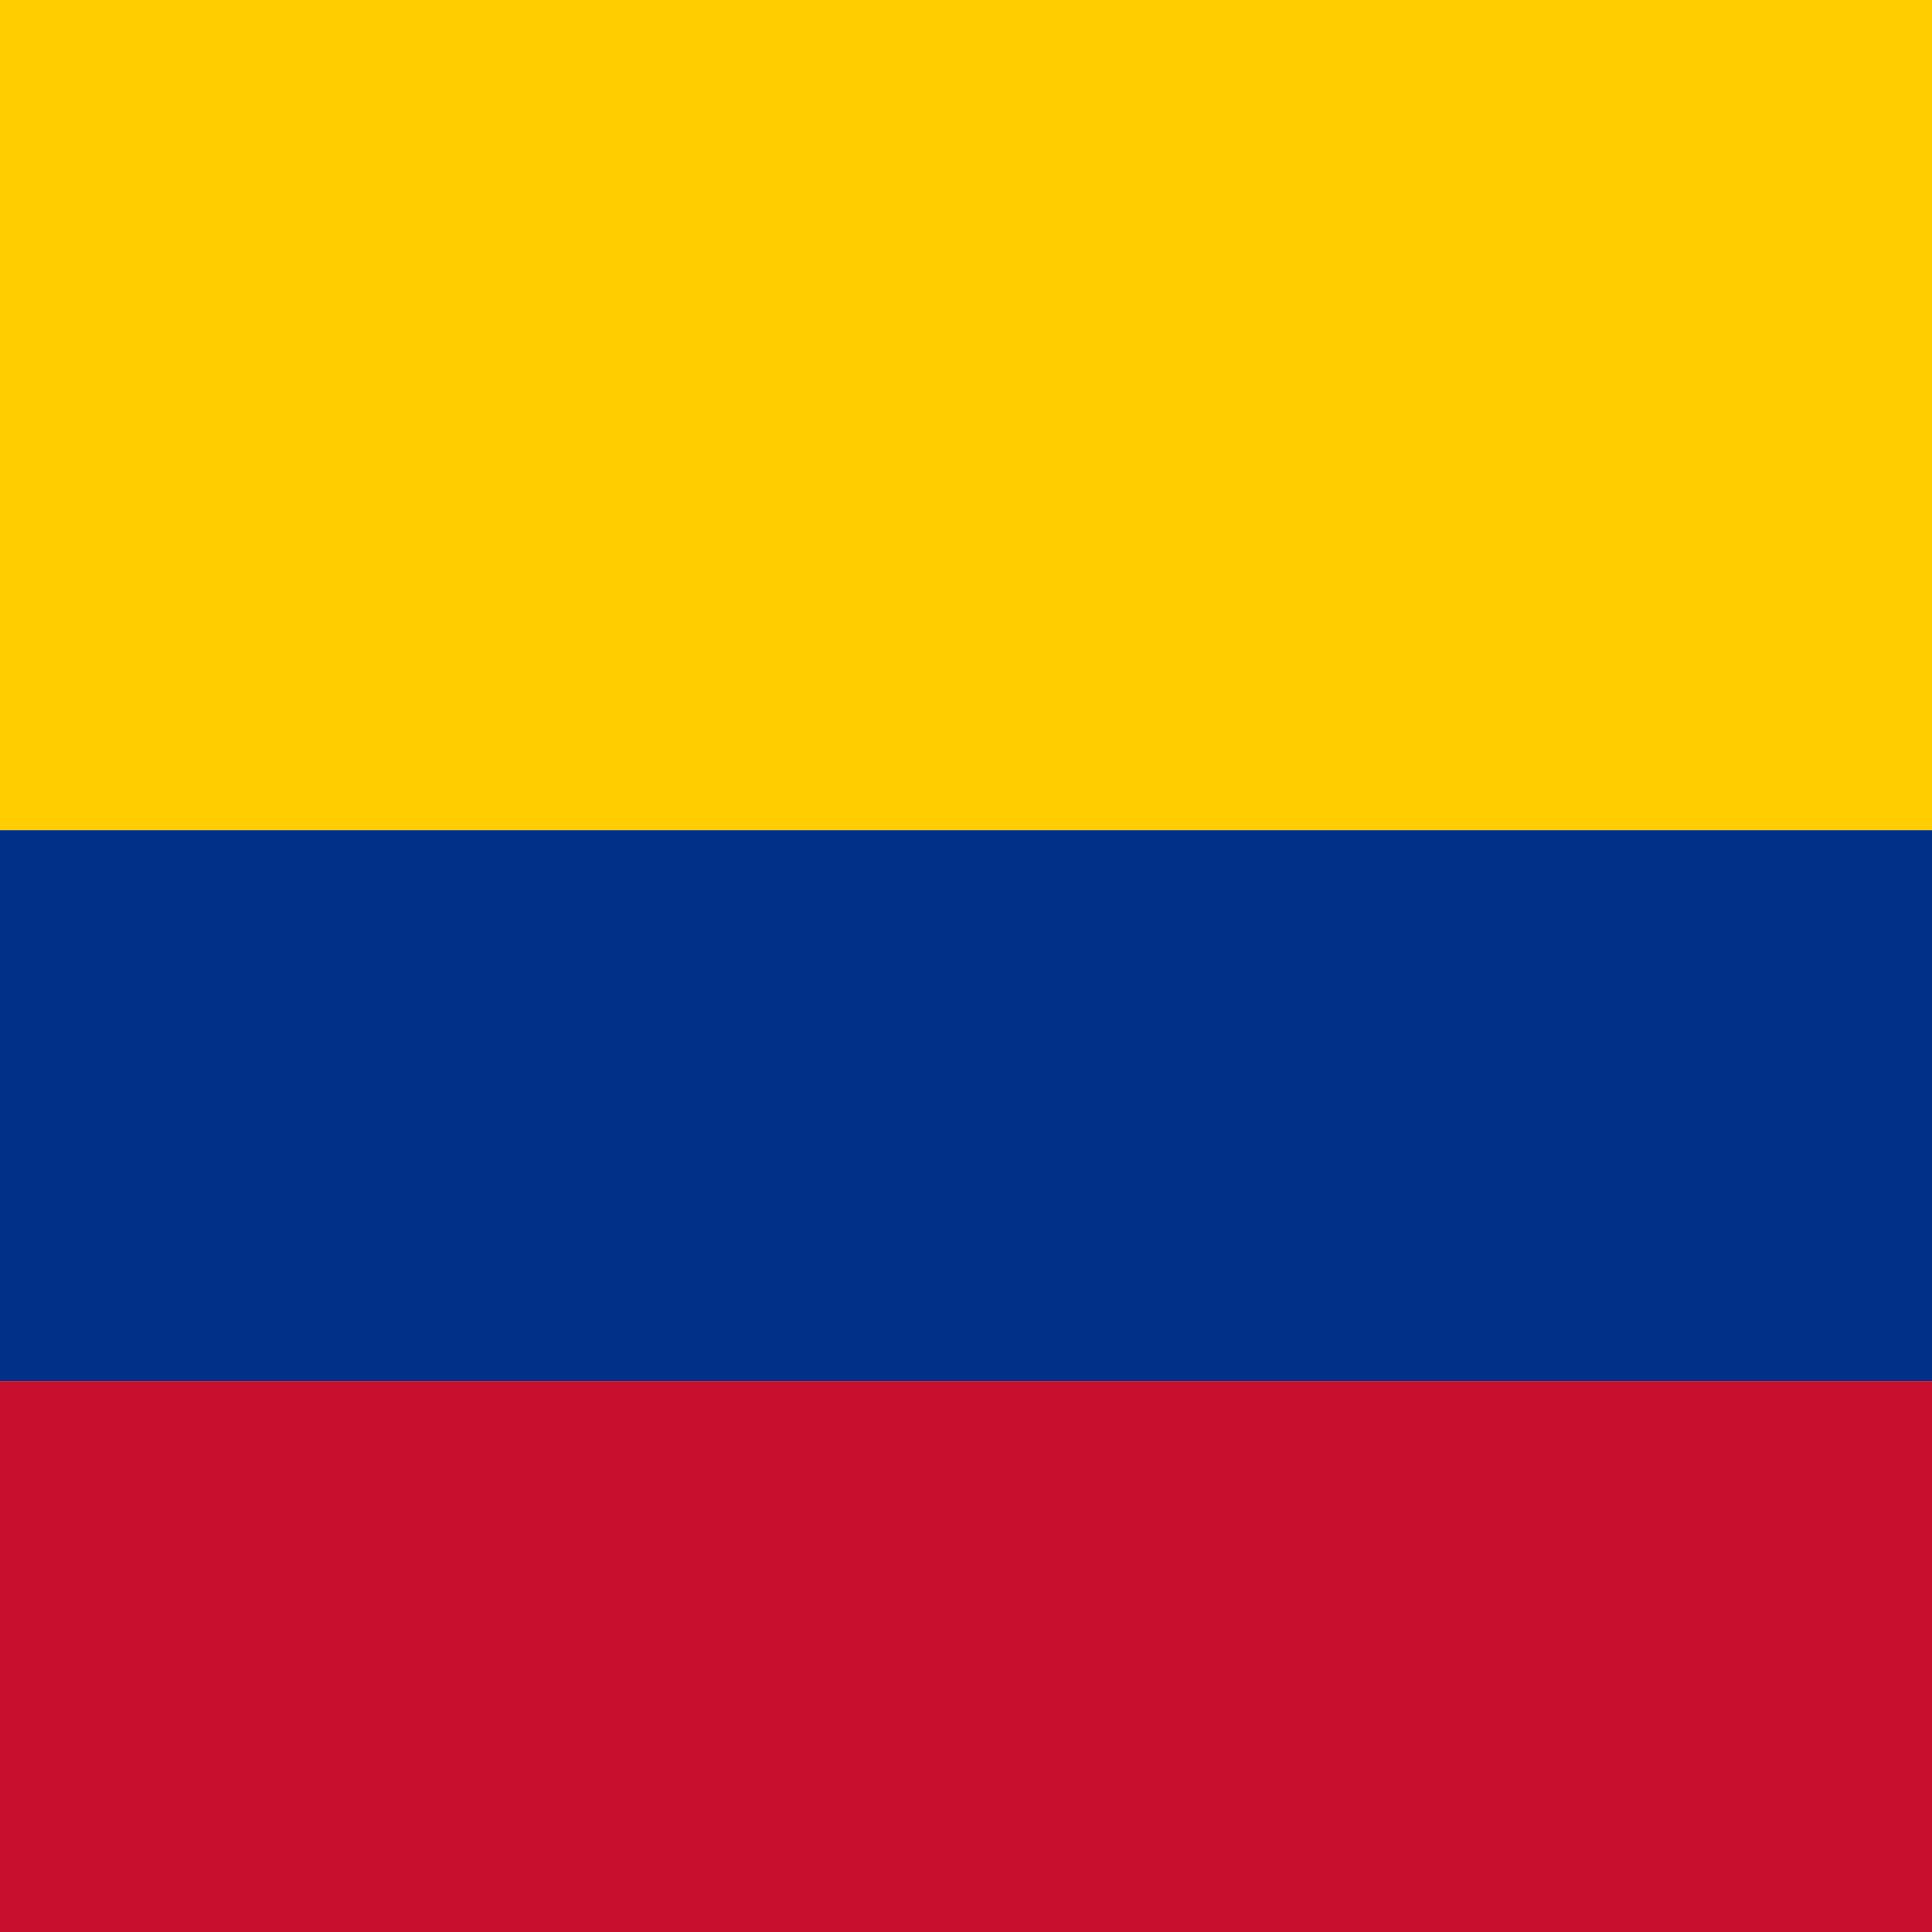 <svg width="512" height="512" viewBox="0 0 512 512" fill="none" xmlns="http://www.w3.org/2000/svg">
<g clip-path="url(#clip0_99_797)">
<path d="M0 0H512V220H0V0Z" fill="#FFCD00"/>
<path d="M0 220H512V366H0V220Z" fill="#003087"/>
<path d="M0 366H512V512H0V366Z" fill="#C8102E"/>
</g>
<defs>
<clipPath id="clip0_99_797">
<rect width="512" height="512" fill="white"/>
</clipPath>
</defs>
</svg>
